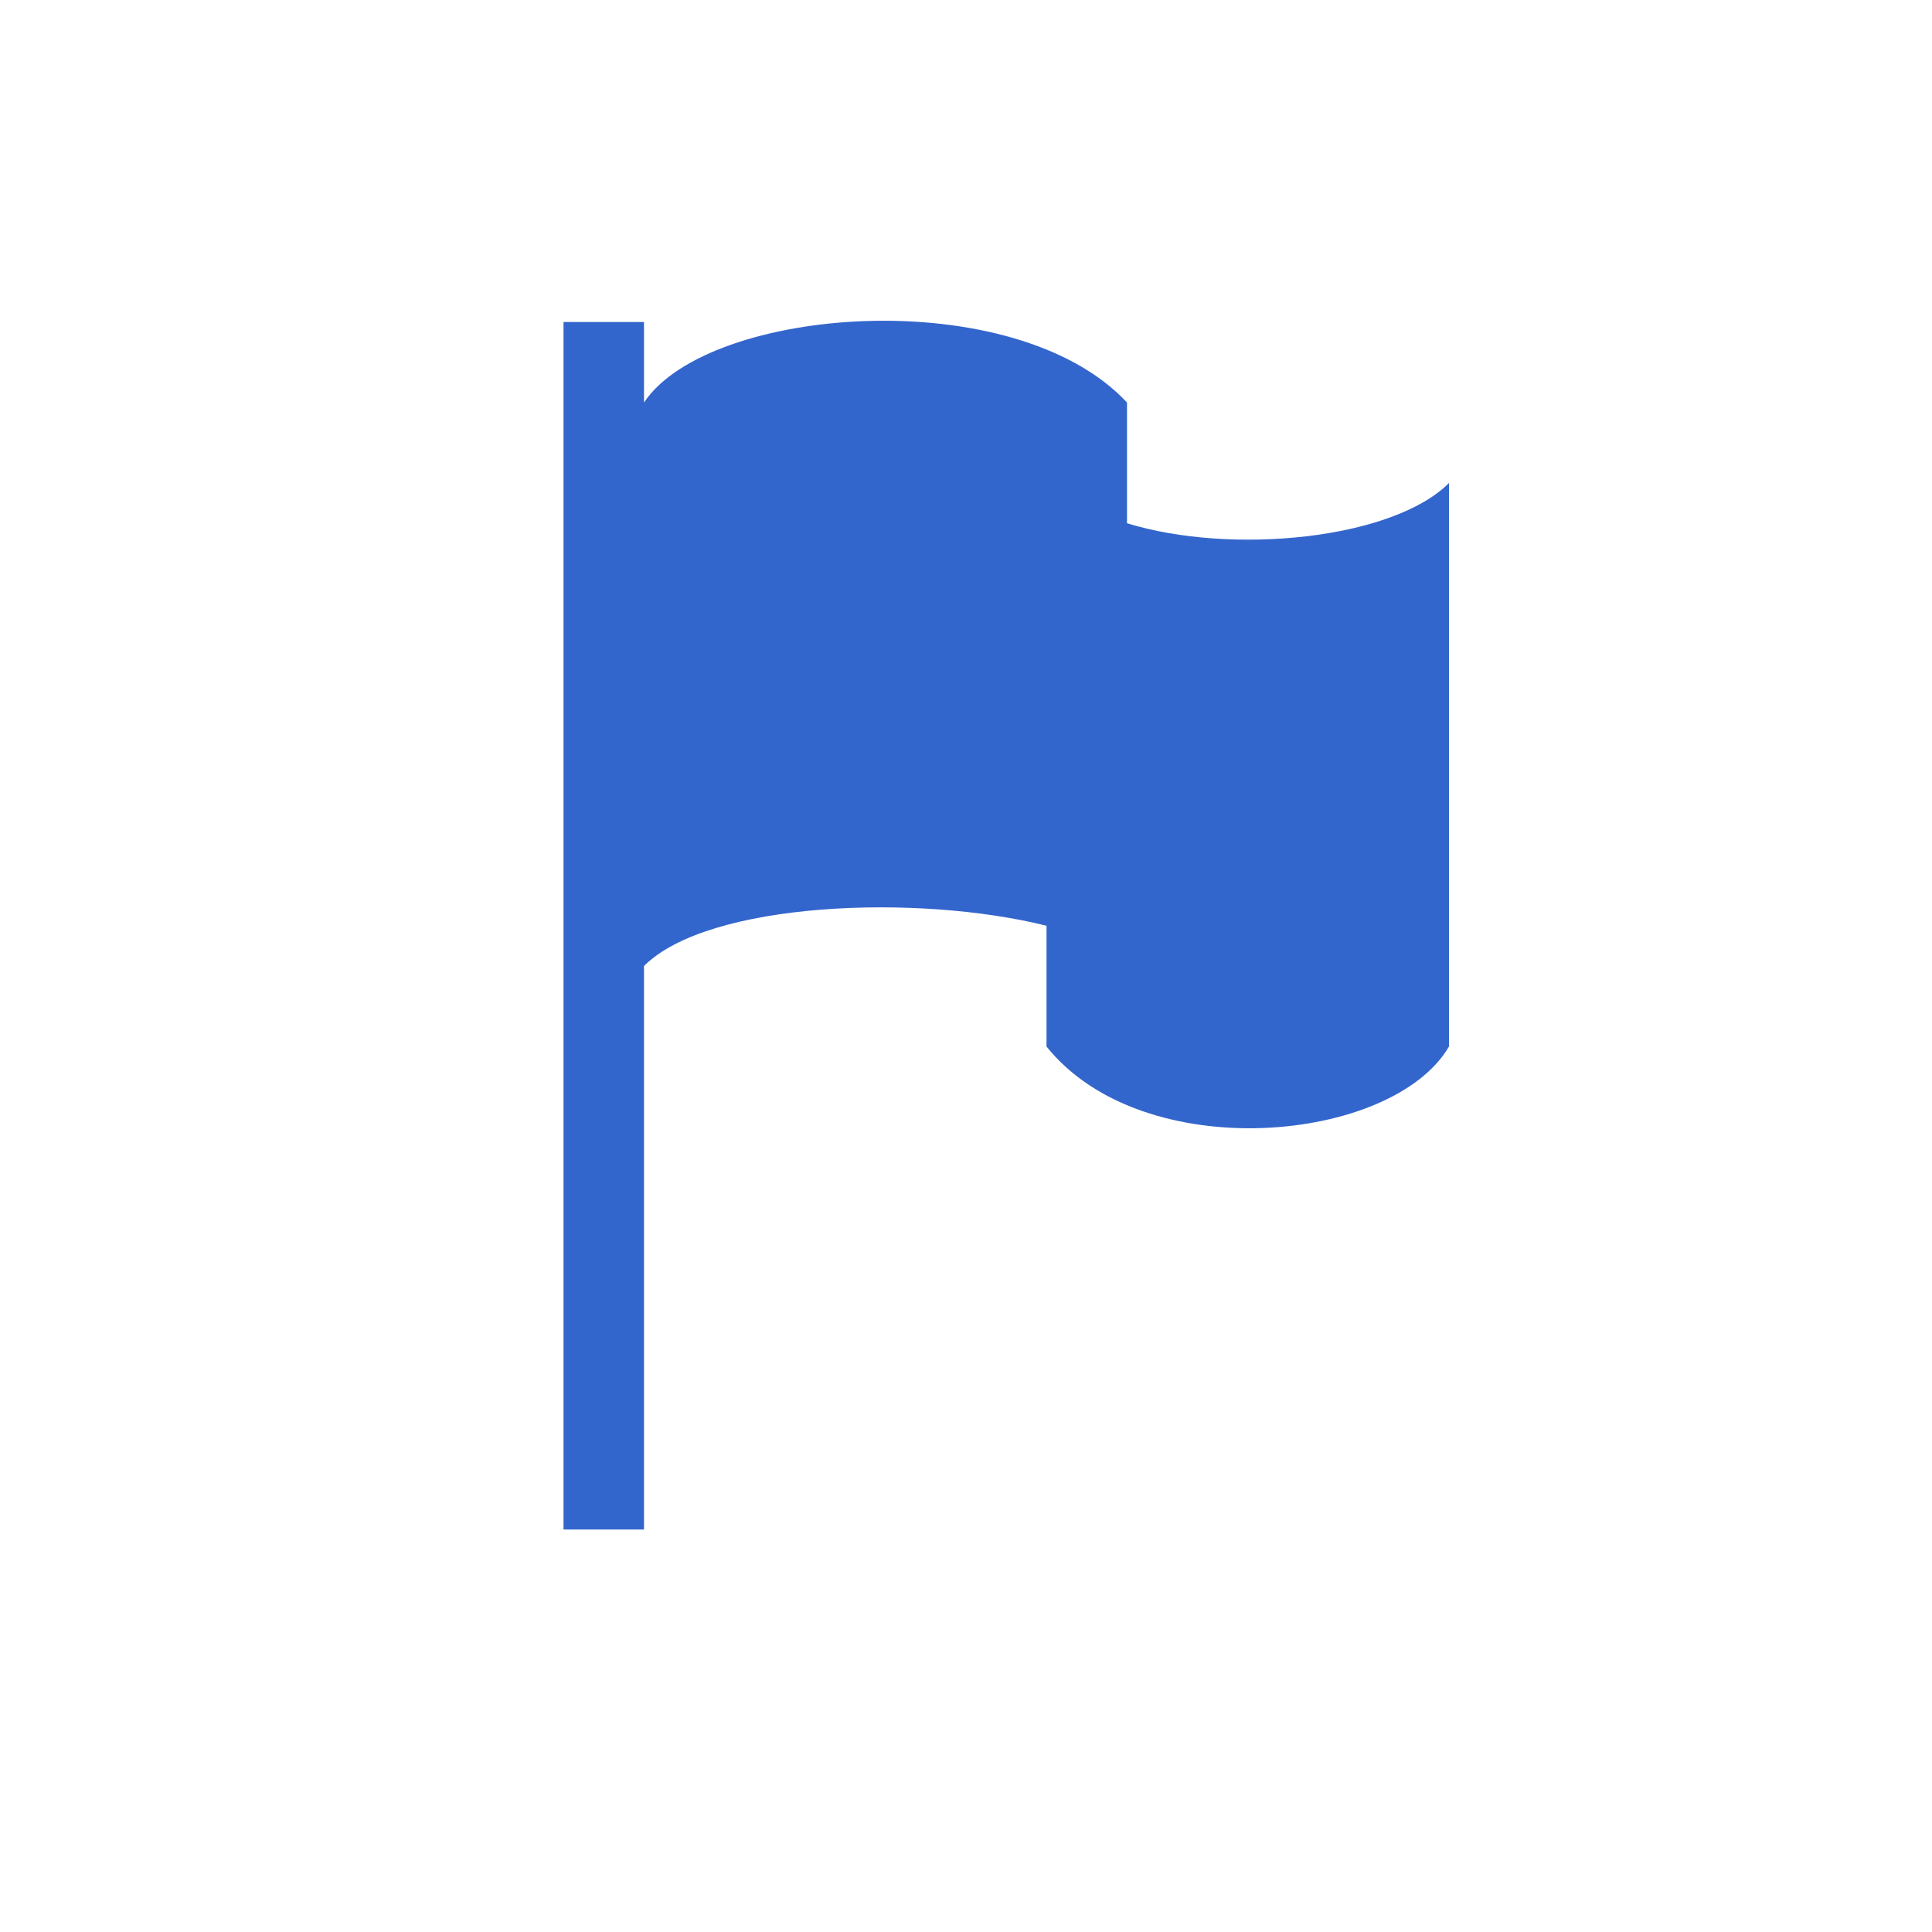 <?xml version="1.0" encoding="utf-8"?>
<svg xmlns="http://www.w3.org/2000/svg" width="24" height="24" viewBox="0 0 24 24"><style>* { fill: #36c }</style>
    <path d="M14 6.5V5c-1.4-1.5-5.2-1.2-6 0V4H7v15h1v-7c.8-.8 3.4-.9 5-.5V13c1.2 1.5 4.3 1.2 5 0V6c-.7.7-2.7.9-4 .5z"/>
</svg>
